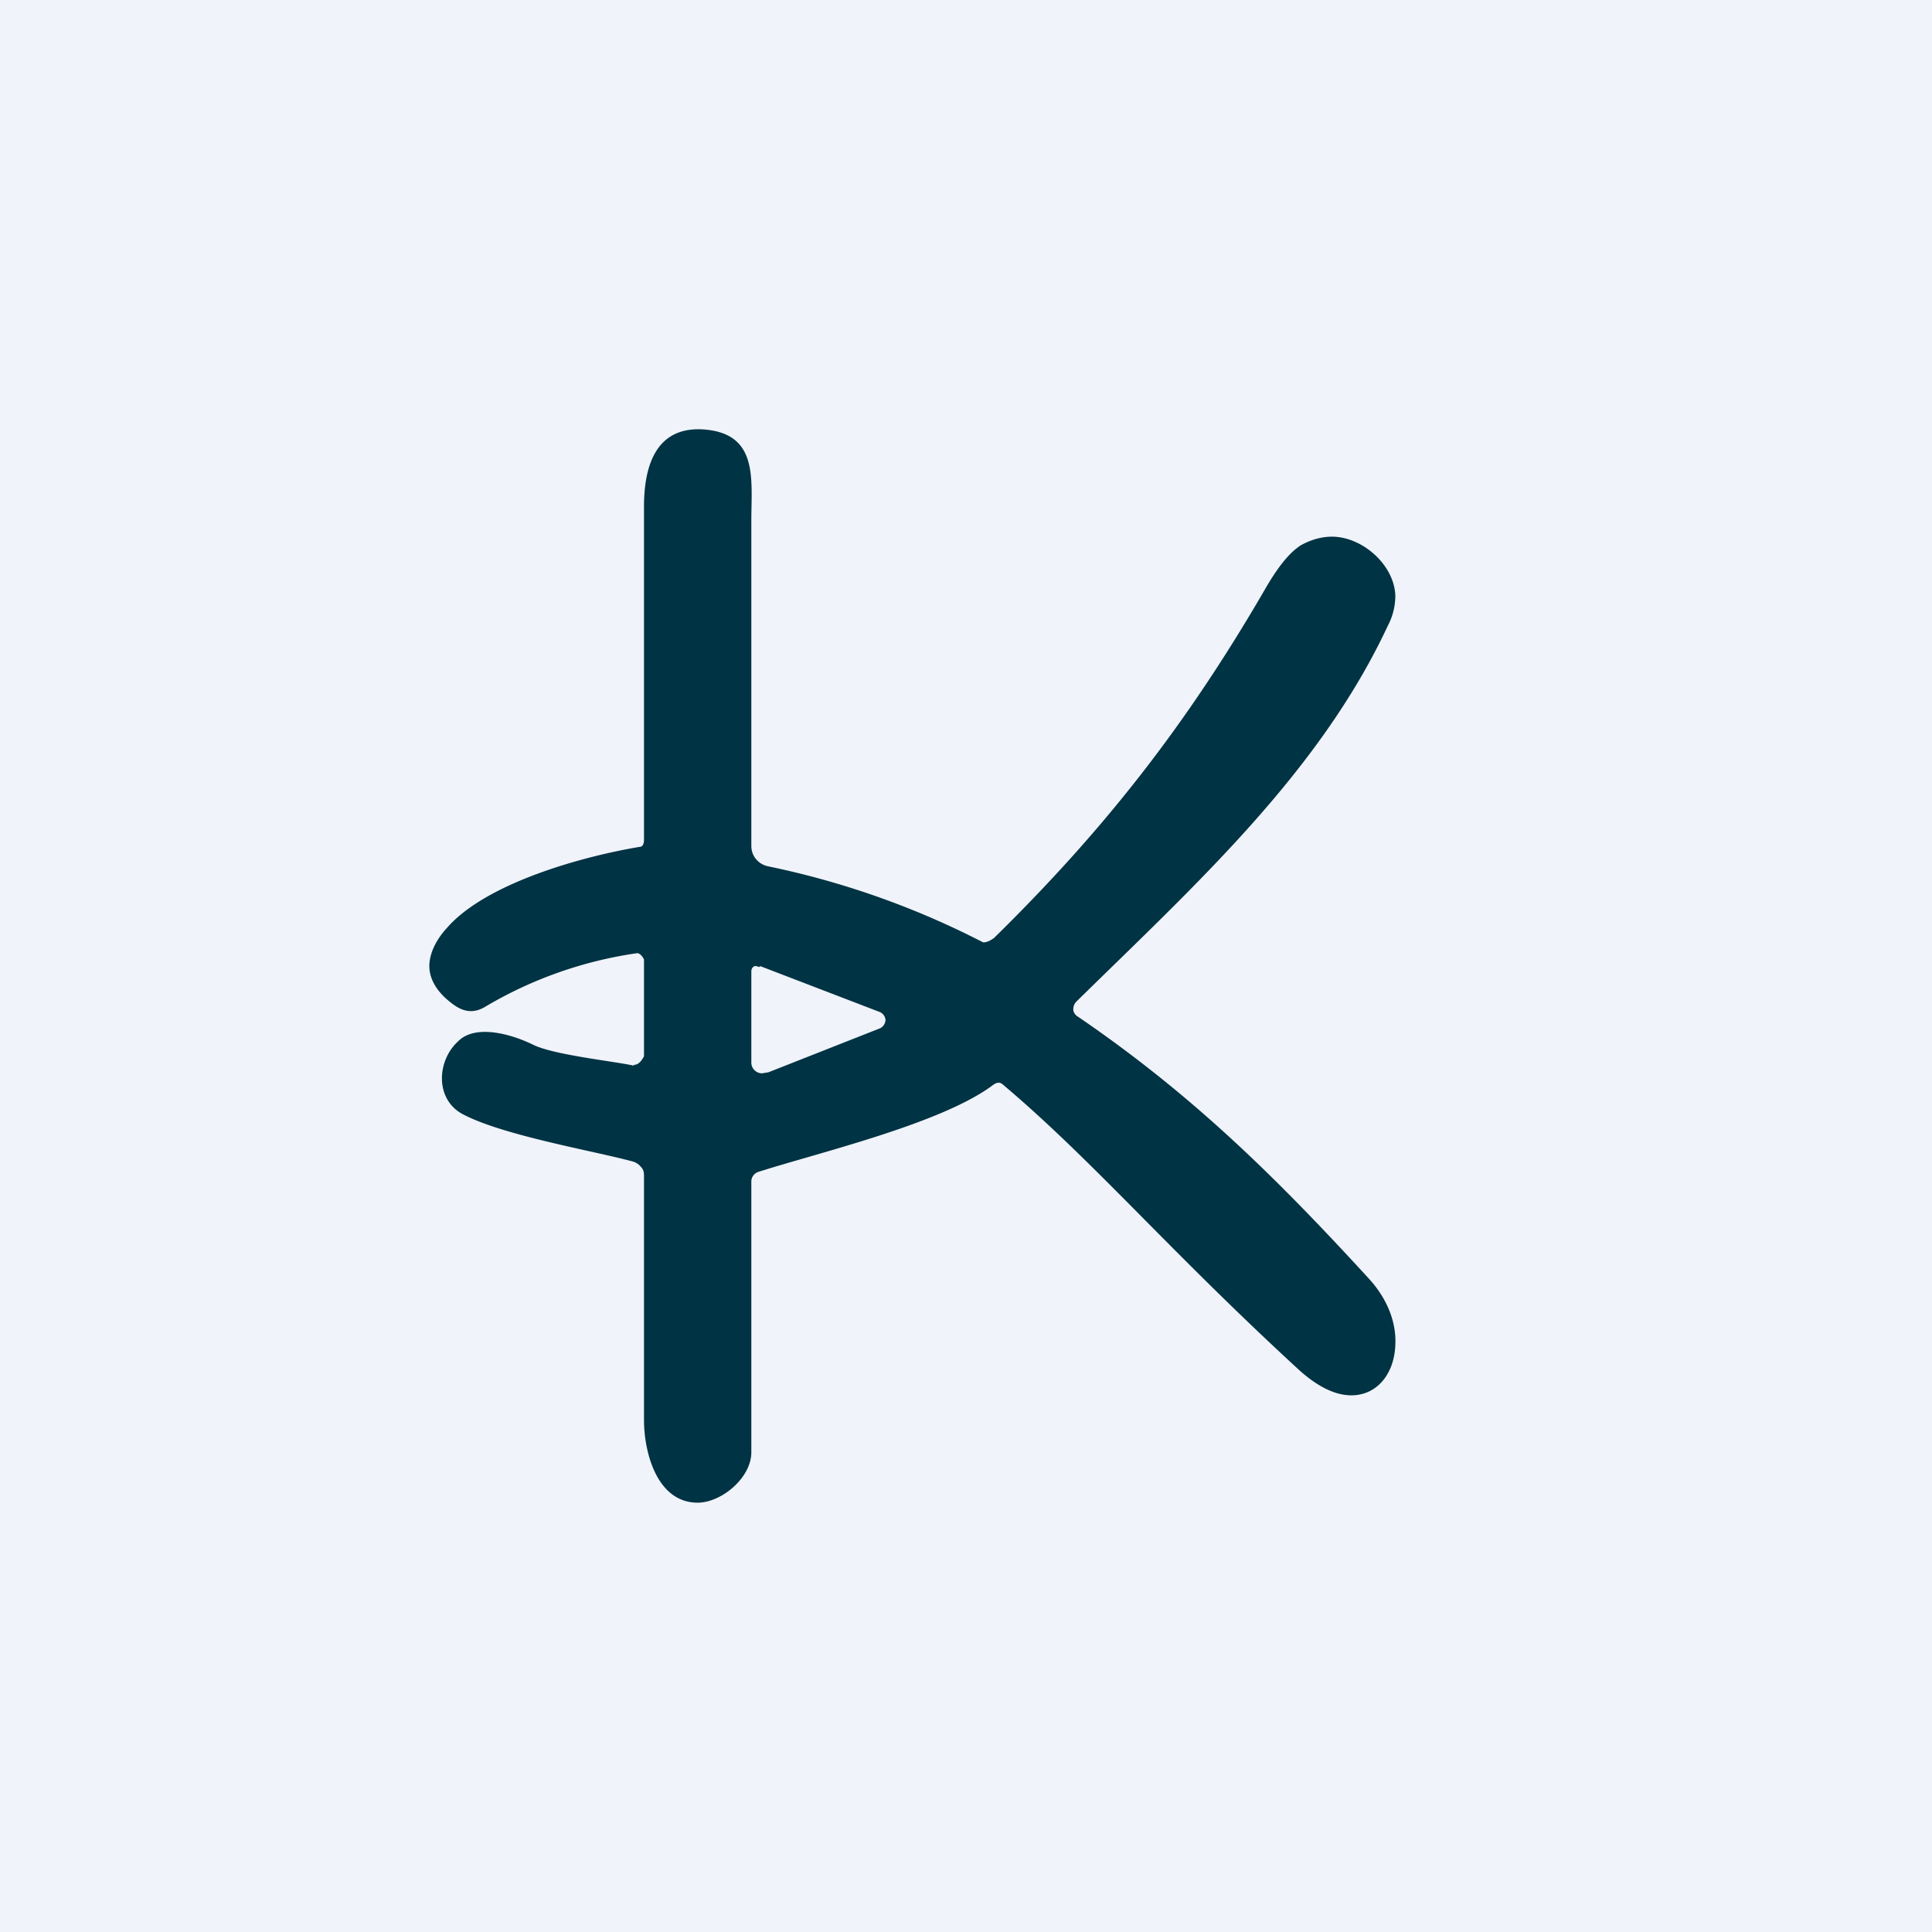 <!-- by TradingView --><svg width="18" height="18" viewBox="0 0 18 18" xmlns="http://www.w3.org/2000/svg"><path fill="#F0F3FA" d="M0 0h18v18H0z"/><path d="M5.9 9.92c.06.01.1-.08.1-.08v-.9s-.02-.05-.06-.06a3.84 3.84 0 0 0-1.42.5c-.1.06-.19.05-.28-.01C4.08 9.26 4 9.13 4 9c0-.1.05-.23.16-.35.36-.42 1.26-.67 1.8-.76.04 0 .04-.06.04-.06V4.72c0-.36.1-.74.54-.72.53.03.46.46.46.85v3.03c0 .04.01.08.04.12a.2.2 0 0 0 .11.07 7.82 7.82 0 0 1 2.01.71c.04 0 .07-.02.1-.04 1.04-1.02 1.8-2 2.52-3.24.12-.21.23-.35.34-.42.09-.05.19-.08.29-.08.28 0 .58.26.59.55a.6.6 0 0 1-.07.28c-.64 1.37-1.79 2.41-2.9 3.5a.1.1 0 0 0-.03.08c0 .02.02.05.04.06 1.07.73 1.85 1.5 2.72 2.45.18.2.25.42.24.61-.01.27-.17.47-.41.47-.14 0-.3-.07-.48-.23-1.23-1.13-1.92-1.95-2.76-2.66-.03-.03-.06-.03-.1 0-.48.36-1.63.63-2.19.81a.1.1 0 0 0-.04.03.09.09 0 0 0-.02.06v2.52c0 .24-.28.47-.5.47-.38 0-.5-.47-.5-.77v-2.27c0-.03 0-.06-.03-.09a.15.15 0 0 0-.08-.05c-.37-.1-1.2-.24-1.58-.44-.26-.14-.24-.5-.04-.68.15-.15.46-.08.69.03.19.1.79.16.95.2Zm1.18-.91L7.04 9c-.02 0-.04.02-.04.05v.85c0 .06.05.1.1.1l.06-.01 1.04-.41a.09.09 0 0 0 .05-.08.09.09 0 0 0-.05-.07L7.08 9Z" fill="#003343"/></svg>